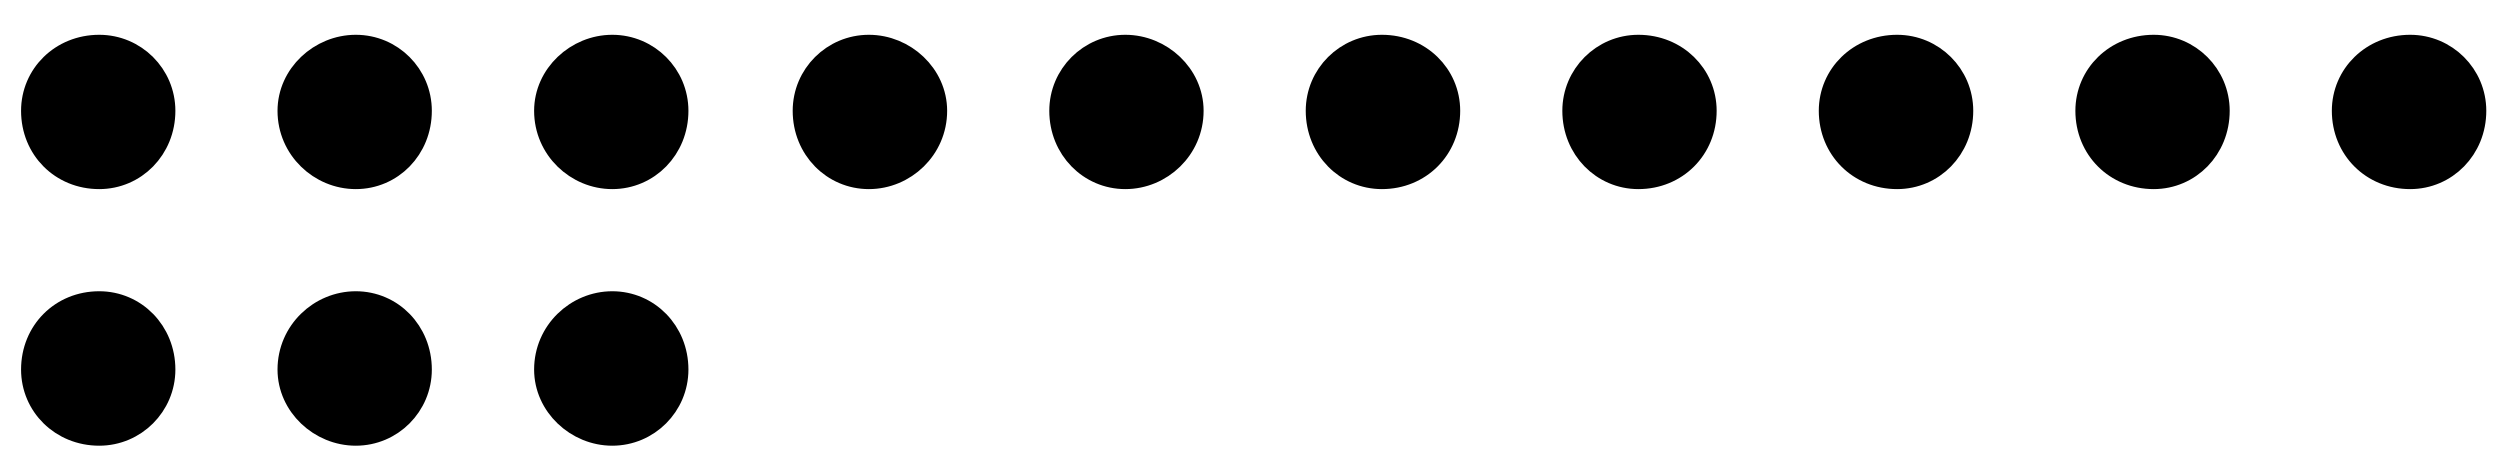 <?xml version="1.0" encoding="UTF-8"?>
<svg xmlns="http://www.w3.org/2000/svg" xmlns:xlink="http://www.w3.org/1999/xlink" width="69pt" height="13pt" viewBox="0 0 69 13" version="1.2">
<g id="surface1">
<path style=" stroke:none;fill-rule:evenodd;fill:rgb(0%,0%,0%);fill-opacity:1;" d="M 0.941 10.199 C 0.941 9.18 1.719 8.398 2.738 8.398 C 3.699 8.398 4.48 9.18 4.48 10.199 C 4.48 11.16 3.699 11.941 2.738 11.941 C 1.719 11.941 0.941 11.16 0.941 10.199 "/>
<path style="fill:none;stroke-width:6;stroke-linecap:round;stroke-linejoin:round;stroke:rgb(0%,0%,0%);stroke-opacity:1;stroke-miterlimit:10;" d="M 1124.512 2731.673 C 1124.512 2740.169 1130.99 2746.68 1139.486 2746.68 C 1147.493 2746.68 1154.004 2740.169 1154.004 2731.673 C 1154.004 2723.665 1147.493 2717.155 1139.486 2717.155 C 1130.99 2717.155 1124.512 2723.665 1124.512 2731.673 Z M 1124.512 2731.673 " transform="matrix(0.12,0,0,-0.12,-134,338)"/>
<path style=" stroke:none;fill-rule:evenodd;fill:rgb(0%,0%,0%);fill-opacity:1;" d="M 8.02 10.199 C 8.02 9.18 8.859 8.398 9.82 8.398 C 10.781 8.398 11.559 9.18 11.559 10.199 C 11.559 11.16 10.781 11.941 9.82 11.941 C 8.859 11.941 8.02 11.16 8.02 10.199 "/>
<path style="fill:none;stroke-width:6;stroke-linecap:round;stroke-linejoin:round;stroke:rgb(0%,0%,0%);stroke-opacity:1;stroke-miterlimit:10;" d="M 1183.496 2731.673 C 1183.496 2740.169 1190.495 2746.68 1198.503 2746.68 C 1206.51 2746.68 1212.988 2740.169 1212.988 2731.673 C 1212.988 2723.665 1206.51 2717.155 1198.503 2717.155 C 1190.495 2717.155 1183.496 2723.665 1183.496 2731.673 Z M 1183.496 2731.673 " transform="matrix(0.12,0,0,-0.12,-134,338)"/>
<path style=" stroke:none;fill-rule:evenodd;fill:rgb(0%,0%,0%);fill-opacity:1;" d="M 15.102 10.199 C 15.102 9.18 15.941 8.398 16.898 8.398 C 17.859 8.398 18.641 9.18 18.641 10.199 C 18.641 11.16 17.859 11.941 16.898 11.941 C 15.941 11.941 15.102 11.16 15.102 10.199 "/>
<path style="fill:none;stroke-width:6;stroke-linecap:round;stroke-linejoin:round;stroke:rgb(0%,0%,0%);stroke-opacity:1;stroke-miterlimit:10;" d="M 1242.513 2731.673 C 1242.513 2740.169 1249.512 2746.68 1257.487 2746.68 C 1265.495 2746.68 1272.005 2740.169 1272.005 2731.673 C 1272.005 2723.665 1265.495 2717.155 1257.487 2717.155 C 1249.512 2717.155 1242.513 2723.665 1242.513 2731.673 Z M 1242.513 2731.673 " transform="matrix(0.12,0,0,-0.12,-134,338)"/>
<path style=" stroke:none;fill-rule:evenodd;fill:rgb(0%,0%,0%);fill-opacity:1;" d="M 0.941 3.059 C 0.941 2.098 1.719 1.32 2.738 1.32 C 3.699 1.32 4.48 2.098 4.48 3.059 C 4.48 4.078 3.699 4.859 2.738 4.859 C 1.719 4.859 0.941 4.078 0.941 3.059 "/>
<path style="fill:none;stroke-width:6;stroke-linecap:round;stroke-linejoin:round;stroke:rgb(0%,0%,0%);stroke-opacity:1;stroke-miterlimit:10;" d="M 1124.512 2791.178 C 1124.512 2799.186 1130.99 2805.664 1139.486 2805.664 C 1147.493 2805.664 1154.004 2799.186 1154.004 2791.178 C 1154.004 2782.682 1147.493 2776.172 1139.486 2776.172 C 1130.99 2776.172 1124.512 2782.682 1124.512 2791.178 Z M 1124.512 2791.178 " transform="matrix(0.12,0,0,-0.12,-134,338)"/>
<path style=" stroke:none;fill-rule:evenodd;fill:rgb(0%,0%,0%);fill-opacity:1;" d="M 8.02 3.059 C 8.02 2.098 8.859 1.32 9.82 1.32 C 10.781 1.32 11.559 2.098 11.559 3.059 C 11.559 4.078 10.781 4.859 9.82 4.859 C 8.859 4.859 8.02 4.078 8.02 3.059 "/>
<path style="fill:none;stroke-width:6;stroke-linecap:round;stroke-linejoin:round;stroke:rgb(0%,0%,0%);stroke-opacity:1;stroke-miterlimit:10;" d="M 1183.496 2791.178 C 1183.496 2799.186 1190.495 2805.664 1198.503 2805.664 C 1206.51 2805.664 1212.988 2799.186 1212.988 2791.178 C 1212.988 2782.682 1206.51 2776.172 1198.503 2776.172 C 1190.495 2776.172 1183.496 2782.682 1183.496 2791.178 Z M 1183.496 2791.178 " transform="matrix(0.12,0,0,-0.12,-134,338)"/>
<path style=" stroke:none;fill-rule:evenodd;fill:rgb(0%,0%,0%);fill-opacity:1;" d="M 15.102 3.059 C 15.102 2.098 15.941 1.32 16.898 1.32 C 17.859 1.32 18.641 2.098 18.641 3.059 C 18.641 4.078 17.859 4.859 16.898 4.859 C 15.941 4.859 15.102 4.078 15.102 3.059 "/>
<path style="fill:none;stroke-width:6;stroke-linecap:round;stroke-linejoin:round;stroke:rgb(0%,0%,0%);stroke-opacity:1;stroke-miterlimit:10;" d="M 1242.513 2791.178 C 1242.513 2799.186 1249.512 2805.664 1257.487 2805.664 C 1265.495 2805.664 1272.005 2799.186 1272.005 2791.178 C 1272.005 2782.682 1265.495 2776.172 1257.487 2776.172 C 1249.512 2776.172 1242.513 2782.682 1242.513 2791.178 Z M 1242.513 2791.178 " transform="matrix(0.12,0,0,-0.12,-134,338)"/>
<path style=" stroke:none;fill-rule:evenodd;fill:rgb(0%,0%,0%);fill-opacity:1;" d="M 22.238 3.059 C 22.238 2.098 23.02 1.32 23.98 1.32 C 24.941 1.32 25.781 2.098 25.781 3.059 C 25.781 4.078 24.941 4.859 23.98 4.859 C 23.02 4.859 22.238 4.078 22.238 3.059 "/>
<path style="fill:none;stroke-width:6;stroke-linecap:round;stroke-linejoin:round;stroke:rgb(0%,0%,0%);stroke-opacity:1;stroke-miterlimit:10;" d="M 1301.986 2791.178 C 1301.986 2799.186 1308.496 2805.664 1316.504 2805.664 C 1324.512 2805.664 1331.51 2799.186 1331.51 2791.178 C 1331.51 2782.682 1324.512 2776.172 1316.504 2776.172 C 1308.496 2776.172 1301.986 2782.682 1301.986 2791.178 Z M 1301.986 2791.178 " transform="matrix(0.12,0,0,-0.12,-134,338)"/>
<path style=" stroke:none;fill-rule:evenodd;fill:rgb(0%,0%,0%);fill-opacity:1;" d="M 29.32 3.059 C 29.32 2.098 30.102 1.32 31.059 1.32 C 32.02 1.32 32.859 2.098 32.859 3.059 C 32.859 4.078 32.02 4.859 31.059 4.859 C 30.102 4.859 29.32 4.078 29.32 3.059 "/>
<path style="fill:none;stroke-width:6;stroke-linecap:round;stroke-linejoin:round;stroke:rgb(0%,0%,0%);stroke-opacity:1;stroke-miterlimit:10;" d="M 1361.003 2791.178 C 1361.003 2799.186 1367.513 2805.664 1375.488 2805.664 C 1383.496 2805.664 1390.495 2799.186 1390.495 2791.178 C 1390.495 2782.682 1383.496 2776.172 1375.488 2776.172 C 1367.513 2776.172 1361.003 2782.682 1361.003 2791.178 Z M 1361.003 2791.178 " transform="matrix(0.12,0,0,-0.12,-134,338)"/>
<path style=" stroke:none;fill-rule:evenodd;fill:rgb(0%,0%,0%);fill-opacity:1;" d="M 36.398 3.059 C 36.398 2.098 37.18 1.32 38.141 1.32 C 39.16 1.32 39.941 2.098 39.941 3.059 C 39.941 4.078 39.16 4.859 38.141 4.859 C 37.18 4.859 36.398 4.078 36.398 3.059 "/>
<path style="fill:none;stroke-width:6;stroke-linecap:round;stroke-linejoin:round;stroke:rgb(0%,0%,0%);stroke-opacity:1;stroke-miterlimit:10;" d="M 1419.987 2791.178 C 1419.987 2799.186 1426.497 2805.664 1434.505 2805.664 C 1443.001 2805.664 1449.512 2799.186 1449.512 2791.178 C 1449.512 2782.682 1443.001 2776.172 1434.505 2776.172 C 1426.497 2776.172 1419.987 2782.682 1419.987 2791.178 Z M 1419.987 2791.178 " transform="matrix(0.12,0,0,-0.12,-134,338)"/>
<path style=" stroke:none;fill-rule:evenodd;fill:rgb(0%,0%,0%);fill-opacity:1;" d="M 43.48 3.059 C 43.48 2.098 44.262 1.32 45.219 1.32 C 46.238 1.32 47.02 2.098 47.02 3.059 C 47.02 4.078 46.238 4.859 45.219 4.859 C 44.262 4.859 43.48 4.078 43.48 3.059 "/>
<path style="fill:none;stroke-width:6;stroke-linecap:round;stroke-linejoin:round;stroke:rgb(0%,0%,0%);stroke-opacity:1;stroke-miterlimit:10;" d="M 1479.004 2791.178 C 1479.004 2799.186 1485.514 2805.664 1493.49 2805.664 C 1501.986 2805.664 1508.496 2799.186 1508.496 2791.178 C 1508.496 2782.682 1501.986 2776.172 1493.49 2776.172 C 1485.514 2776.172 1479.004 2782.682 1479.004 2791.178 Z M 1479.004 2791.178 " transform="matrix(0.12,0,0,-0.12,-134,338)"/>
<path style=" stroke:none;fill-rule:evenodd;fill:rgb(0%,0%,0%);fill-opacity:1;" d="M 50.559 3.059 C 50.559 2.098 51.34 1.32 52.359 1.32 C 53.32 1.32 54.102 2.098 54.102 3.059 C 54.102 4.078 53.32 4.859 52.359 4.859 C 51.34 4.859 50.559 4.078 50.559 3.059 "/>
<path style="fill:none;stroke-width:6;stroke-linecap:round;stroke-linejoin:round;stroke:rgb(0%,0%,0%);stroke-opacity:1;stroke-miterlimit:10;" d="M 1537.988 2791.178 C 1537.988 2799.186 1544.499 2805.664 1552.995 2805.664 C 1561.003 2805.664 1567.513 2799.186 1567.513 2791.178 C 1567.513 2782.682 1561.003 2776.172 1552.995 2776.172 C 1544.499 2776.172 1537.988 2782.682 1537.988 2791.178 Z M 1537.988 2791.178 " transform="matrix(0.12,0,0,-0.12,-134,338)"/>
<path style=" stroke:none;fill-rule:evenodd;fill:rgb(0%,0%,0%);fill-opacity:1;" d="M 57.641 3.059 C 57.641 2.098 58.422 1.32 59.441 1.32 C 60.398 1.32 61.18 2.098 61.18 3.059 C 61.18 4.078 60.398 4.859 59.441 4.859 C 58.422 4.859 57.641 4.078 57.641 3.059 "/>
<path style="fill:none;stroke-width:6;stroke-linecap:round;stroke-linejoin:round;stroke:rgb(0%,0%,0%);stroke-opacity:1;stroke-miterlimit:10;" d="M 1597.005 2791.178 C 1597.005 2799.186 1603.516 2805.664 1612.012 2805.664 C 1619.987 2805.664 1626.497 2799.186 1626.497 2791.178 C 1626.497 2782.682 1619.987 2776.172 1612.012 2776.172 C 1603.516 2776.172 1597.005 2782.682 1597.005 2791.178 Z M 1597.005 2791.178 " transform="matrix(0.12,0,0,-0.12,-134,338)"/>
<path style=" stroke:none;fill-rule:evenodd;fill:rgb(0%,0%,0%);fill-opacity:1;" d="M 64.719 3.059 C 64.719 2.098 65.5 1.32 66.52 1.32 C 67.48 1.32 68.262 2.098 68.262 3.059 C 68.262 4.078 67.48 4.859 66.52 4.859 C 65.5 4.859 64.719 4.078 64.719 3.059 "/>
<path style="fill:none;stroke-width:6;stroke-linecap:round;stroke-linejoin:round;stroke:rgb(0%,0%,0%);stroke-opacity:1;stroke-miterlimit:10;" d="M 1655.99 2791.178 C 1655.99 2799.186 1662.5 2805.664 1670.996 2805.664 C 1679.004 2805.664 1685.514 2799.186 1685.514 2791.178 C 1685.514 2782.682 1679.004 2776.172 1670.996 2776.172 C 1662.5 2776.172 1655.99 2782.682 1655.99 2791.178 Z M 1655.99 2791.178 " transform="matrix(0.12,0,0,-0.12,-134,338)"/>
</g>
</svg>
